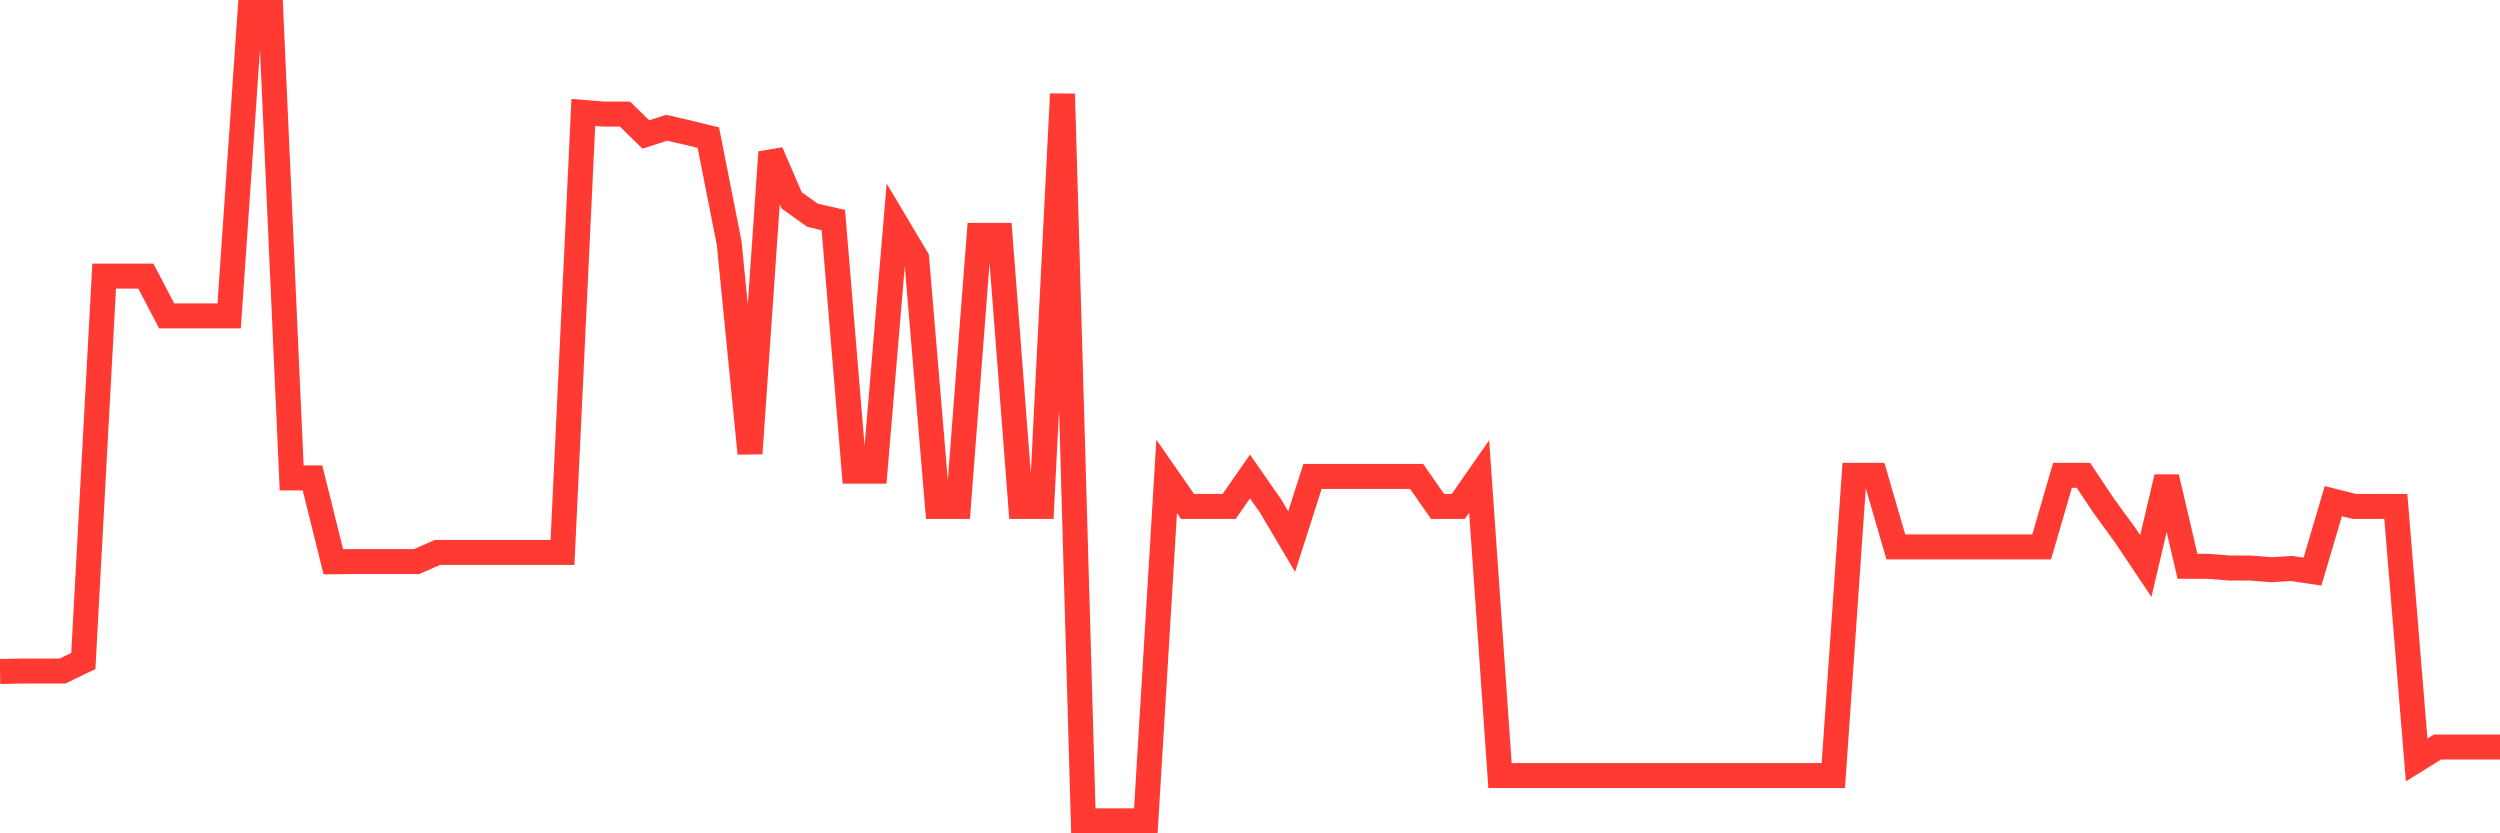 <svg
  xmlns="http://www.w3.org/2000/svg"
  xmlns:xlink="http://www.w3.org/1999/xlink"
  width="120"
  height="40"
  viewBox="0 0 120 40"
  preserveAspectRatio="none"
>
  <polyline
    points="0,32.234 1,32.211 2,32.211 3,32.211 4,31.727 5,13.253 6,13.253 7,13.253 8,15.163 9,15.163 10,15.163 11,15.163 12,0.6 13,0.6 14,22.939 15,22.939 16,26.965 17,26.954 18,26.954 19,26.954 20,26.954 21,26.517 22,26.517 23,26.517 24,26.517 25,26.517 26,26.517 27,26.517 28,5.397 29,5.477 30,5.477 31,6.455 32,6.133 33,6.363 34,6.605 35,11.666 36,21.766 37,7.306 38,9.618 39,10.332 40,10.562 41,22.617 42,22.617 43,10.723 44,12.402 45,24.308 46,24.308 47,11.298 48,11.298 49,24.308 50,24.308 51,4.511 52,39.4 53,39.4 54,39.4 55,39.4 56,22.87 57,24.308 58,24.308 59,24.308 60,22.87 61,24.308 62,25.999 63,22.87 64,22.87 65,22.87 66,22.87 67,22.87 68,22.87 69,24.308 70,24.308 71,22.87 72,37.226 73,37.226 74,37.226 75,37.226 76,37.226 77,37.226 78,37.226 79,37.226 80,37.226 81,37.226 82,37.226 83,37.226 84,37.226 85,37.226 86,37.226 87,37.226 88,37.226 89,22.813 90,22.813 91,26.252 92,26.252 93,26.252 94,26.252 95,26.252 96,26.252 97,26.252 98,26.252 99,22.813 100,22.813 101,24.308 102,25.677 103,27.172 104,22.905 105,27.184 106,27.184 107,27.264 108,27.264 109,27.345 110,27.287 111,27.437 112,24.055 113,24.308 114,24.308 115,24.308 116,36.478 117,35.857 118,35.857 119,35.857 120,35.857"
    fill="none"
    stroke="#ff3a33"
    stroke-width="1.2"
  >
  </polyline>
</svg>